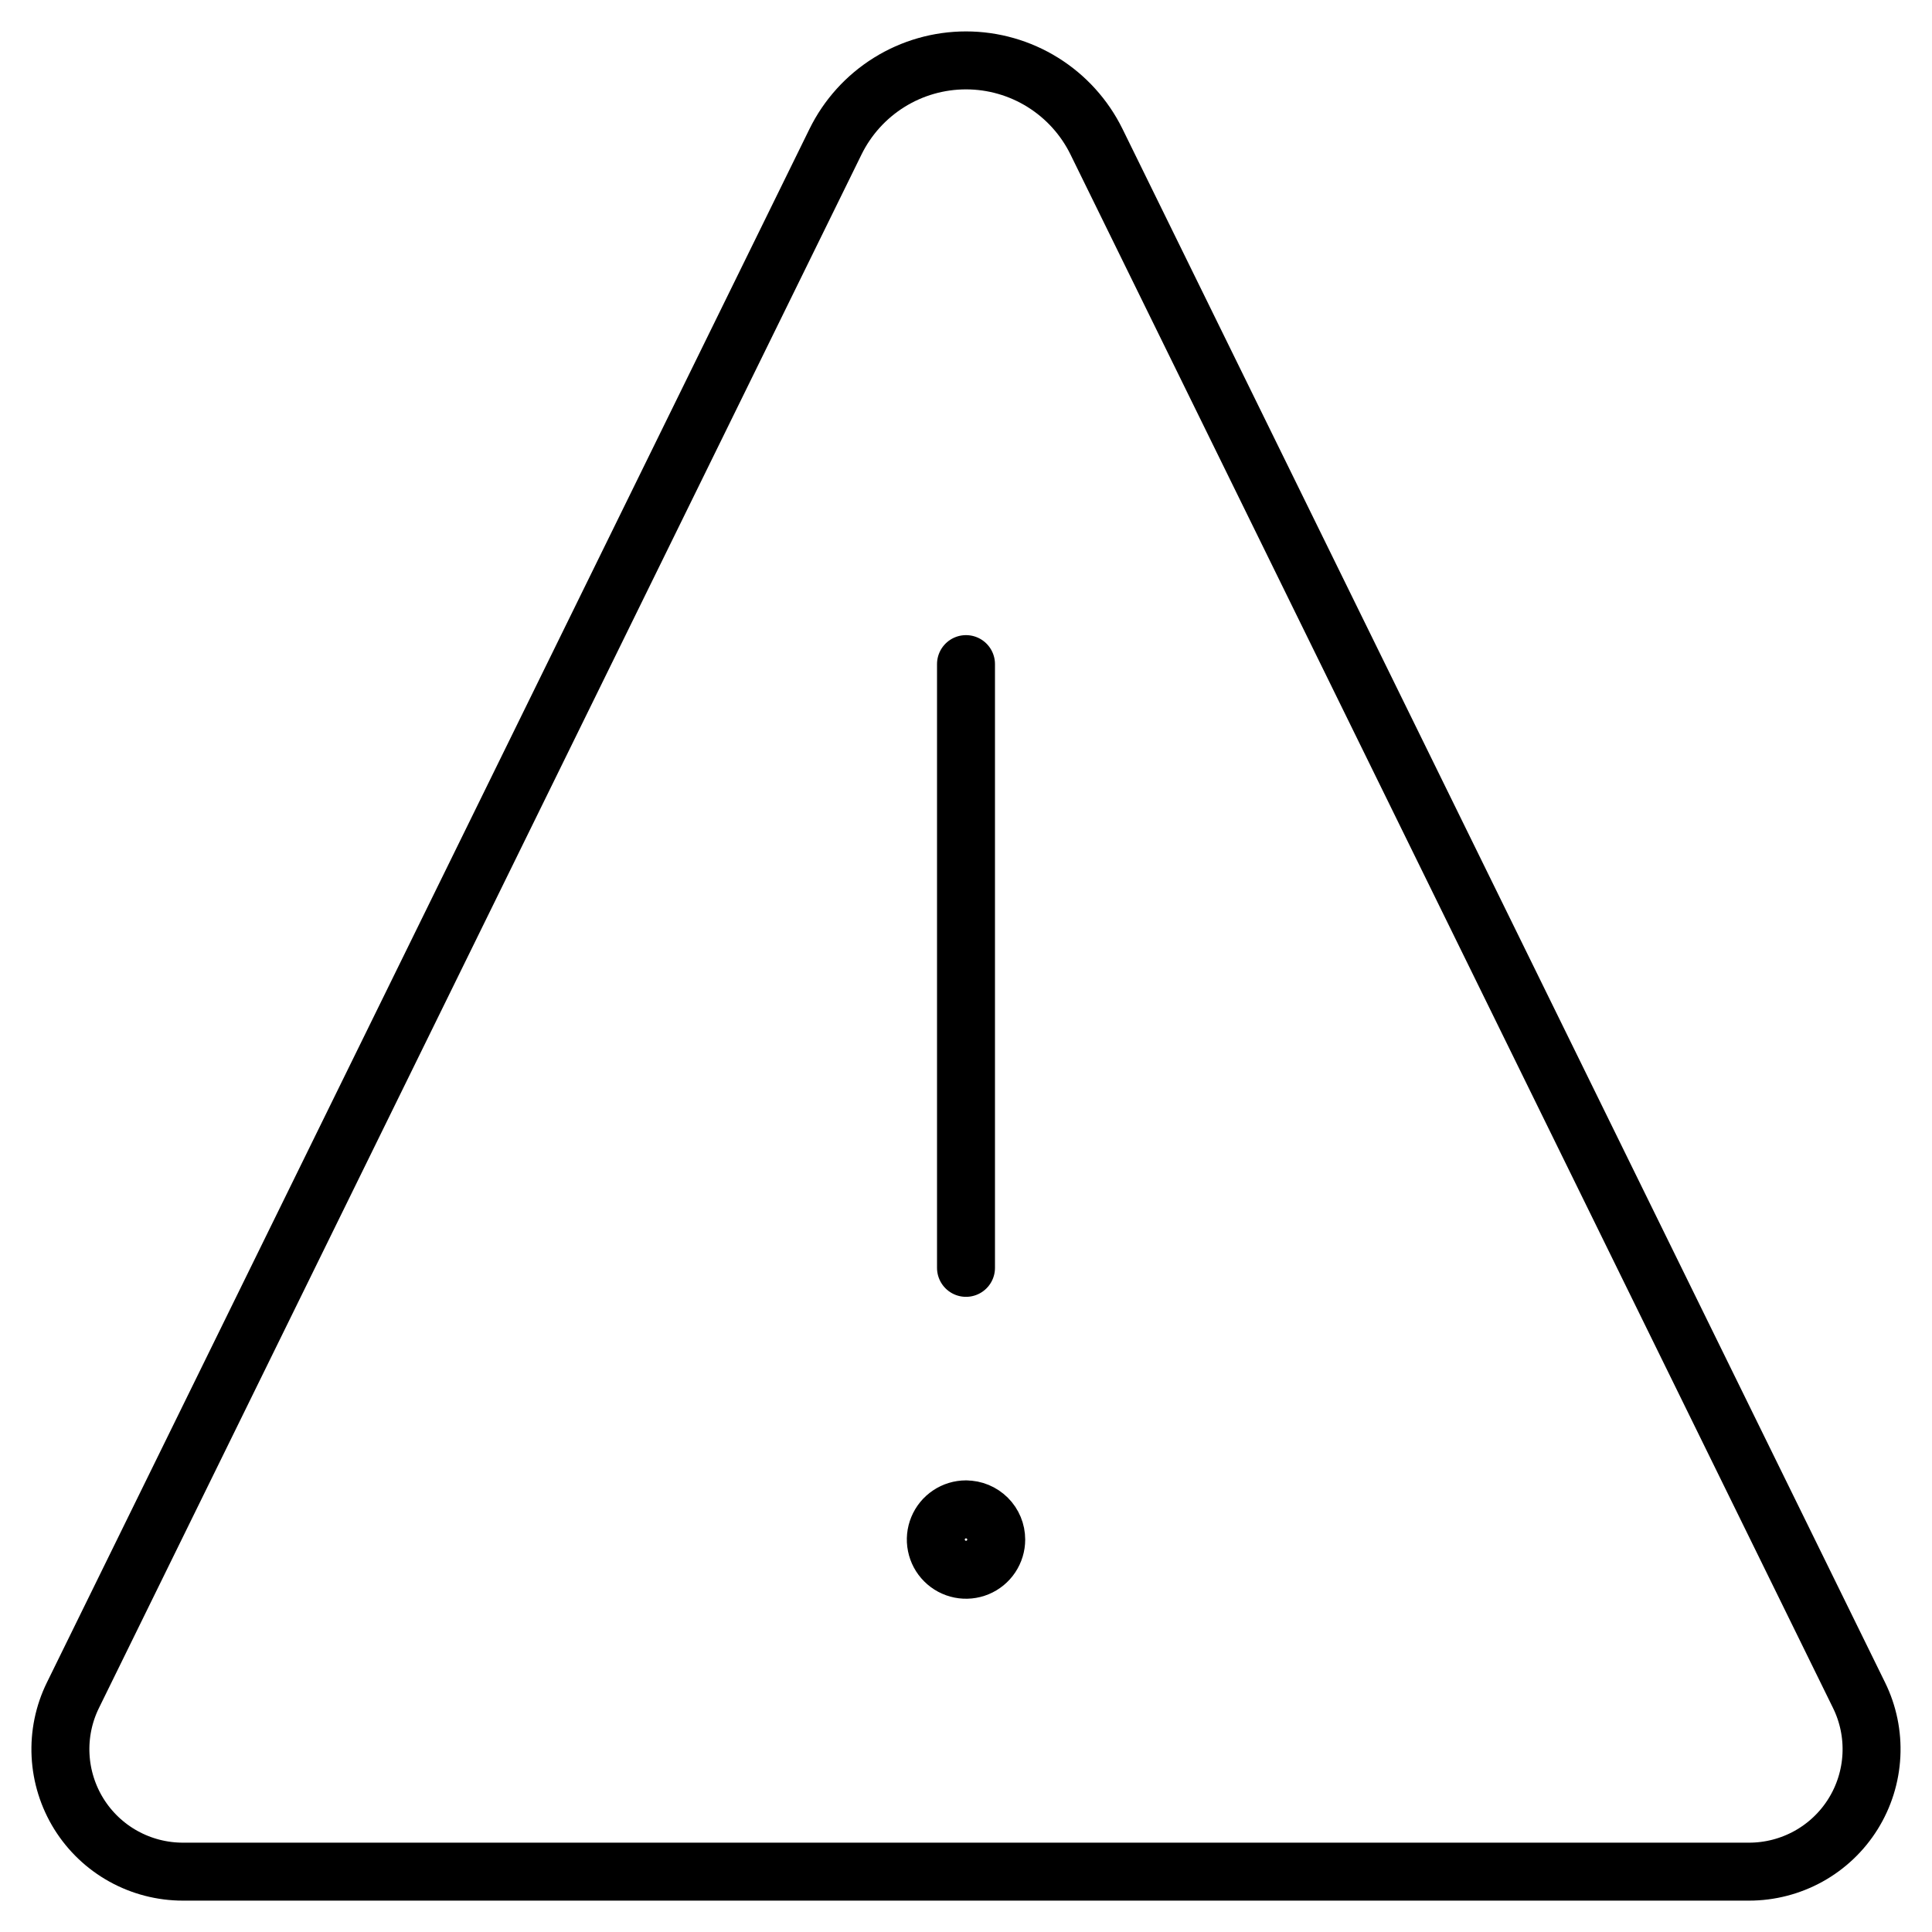 <?xml version="1.0" encoding="UTF-8"?> <svg xmlns="http://www.w3.org/2000/svg" fill="none" height="50" viewBox="0 0 50 50" width="50"><g stroke="#000" stroke-linecap="round" stroke-width="1.5"><path d="m25 39.062c-.154 0-.306.046-.434.132-.129.086-.229.208-.288.351-.059.143-.075.3-.044.451.03.151.104.291.214.4.109.109.248.184.4.214.151.03.309.015.451-.044.143-.059.265-.159.351-.288.086-.129.132-.28.132-.434 0-.207-.082-.406-.229-.552s-.345-.229-.552-.229z" stroke-linejoin="round"></path><path d="m25 32.812v-15.625" stroke-miterlimit="10"></path><path d="m28.377 3.667c-.31-.631-.791-1.163-1.388-1.535-.597-.372-1.286-.569-1.989-.569-.703 0-1.392.197-1.989.569-.597.372-1.078.904-1.388 1.535l-19.735 40.204c-.238.483-.348 1.019-.321 1.557.027.538.191 1.06.475 1.517.285.457.681.834 1.152 1.095s1.001.398 1.539.398h40.533c.538 0 1.068-.137 1.539-.398s.868-.638 1.152-1.095c.285-.457.448-.979.475-1.517.027-.538-.083-1.074-.321-1.557z" stroke-linejoin="round"></path></g></svg> 